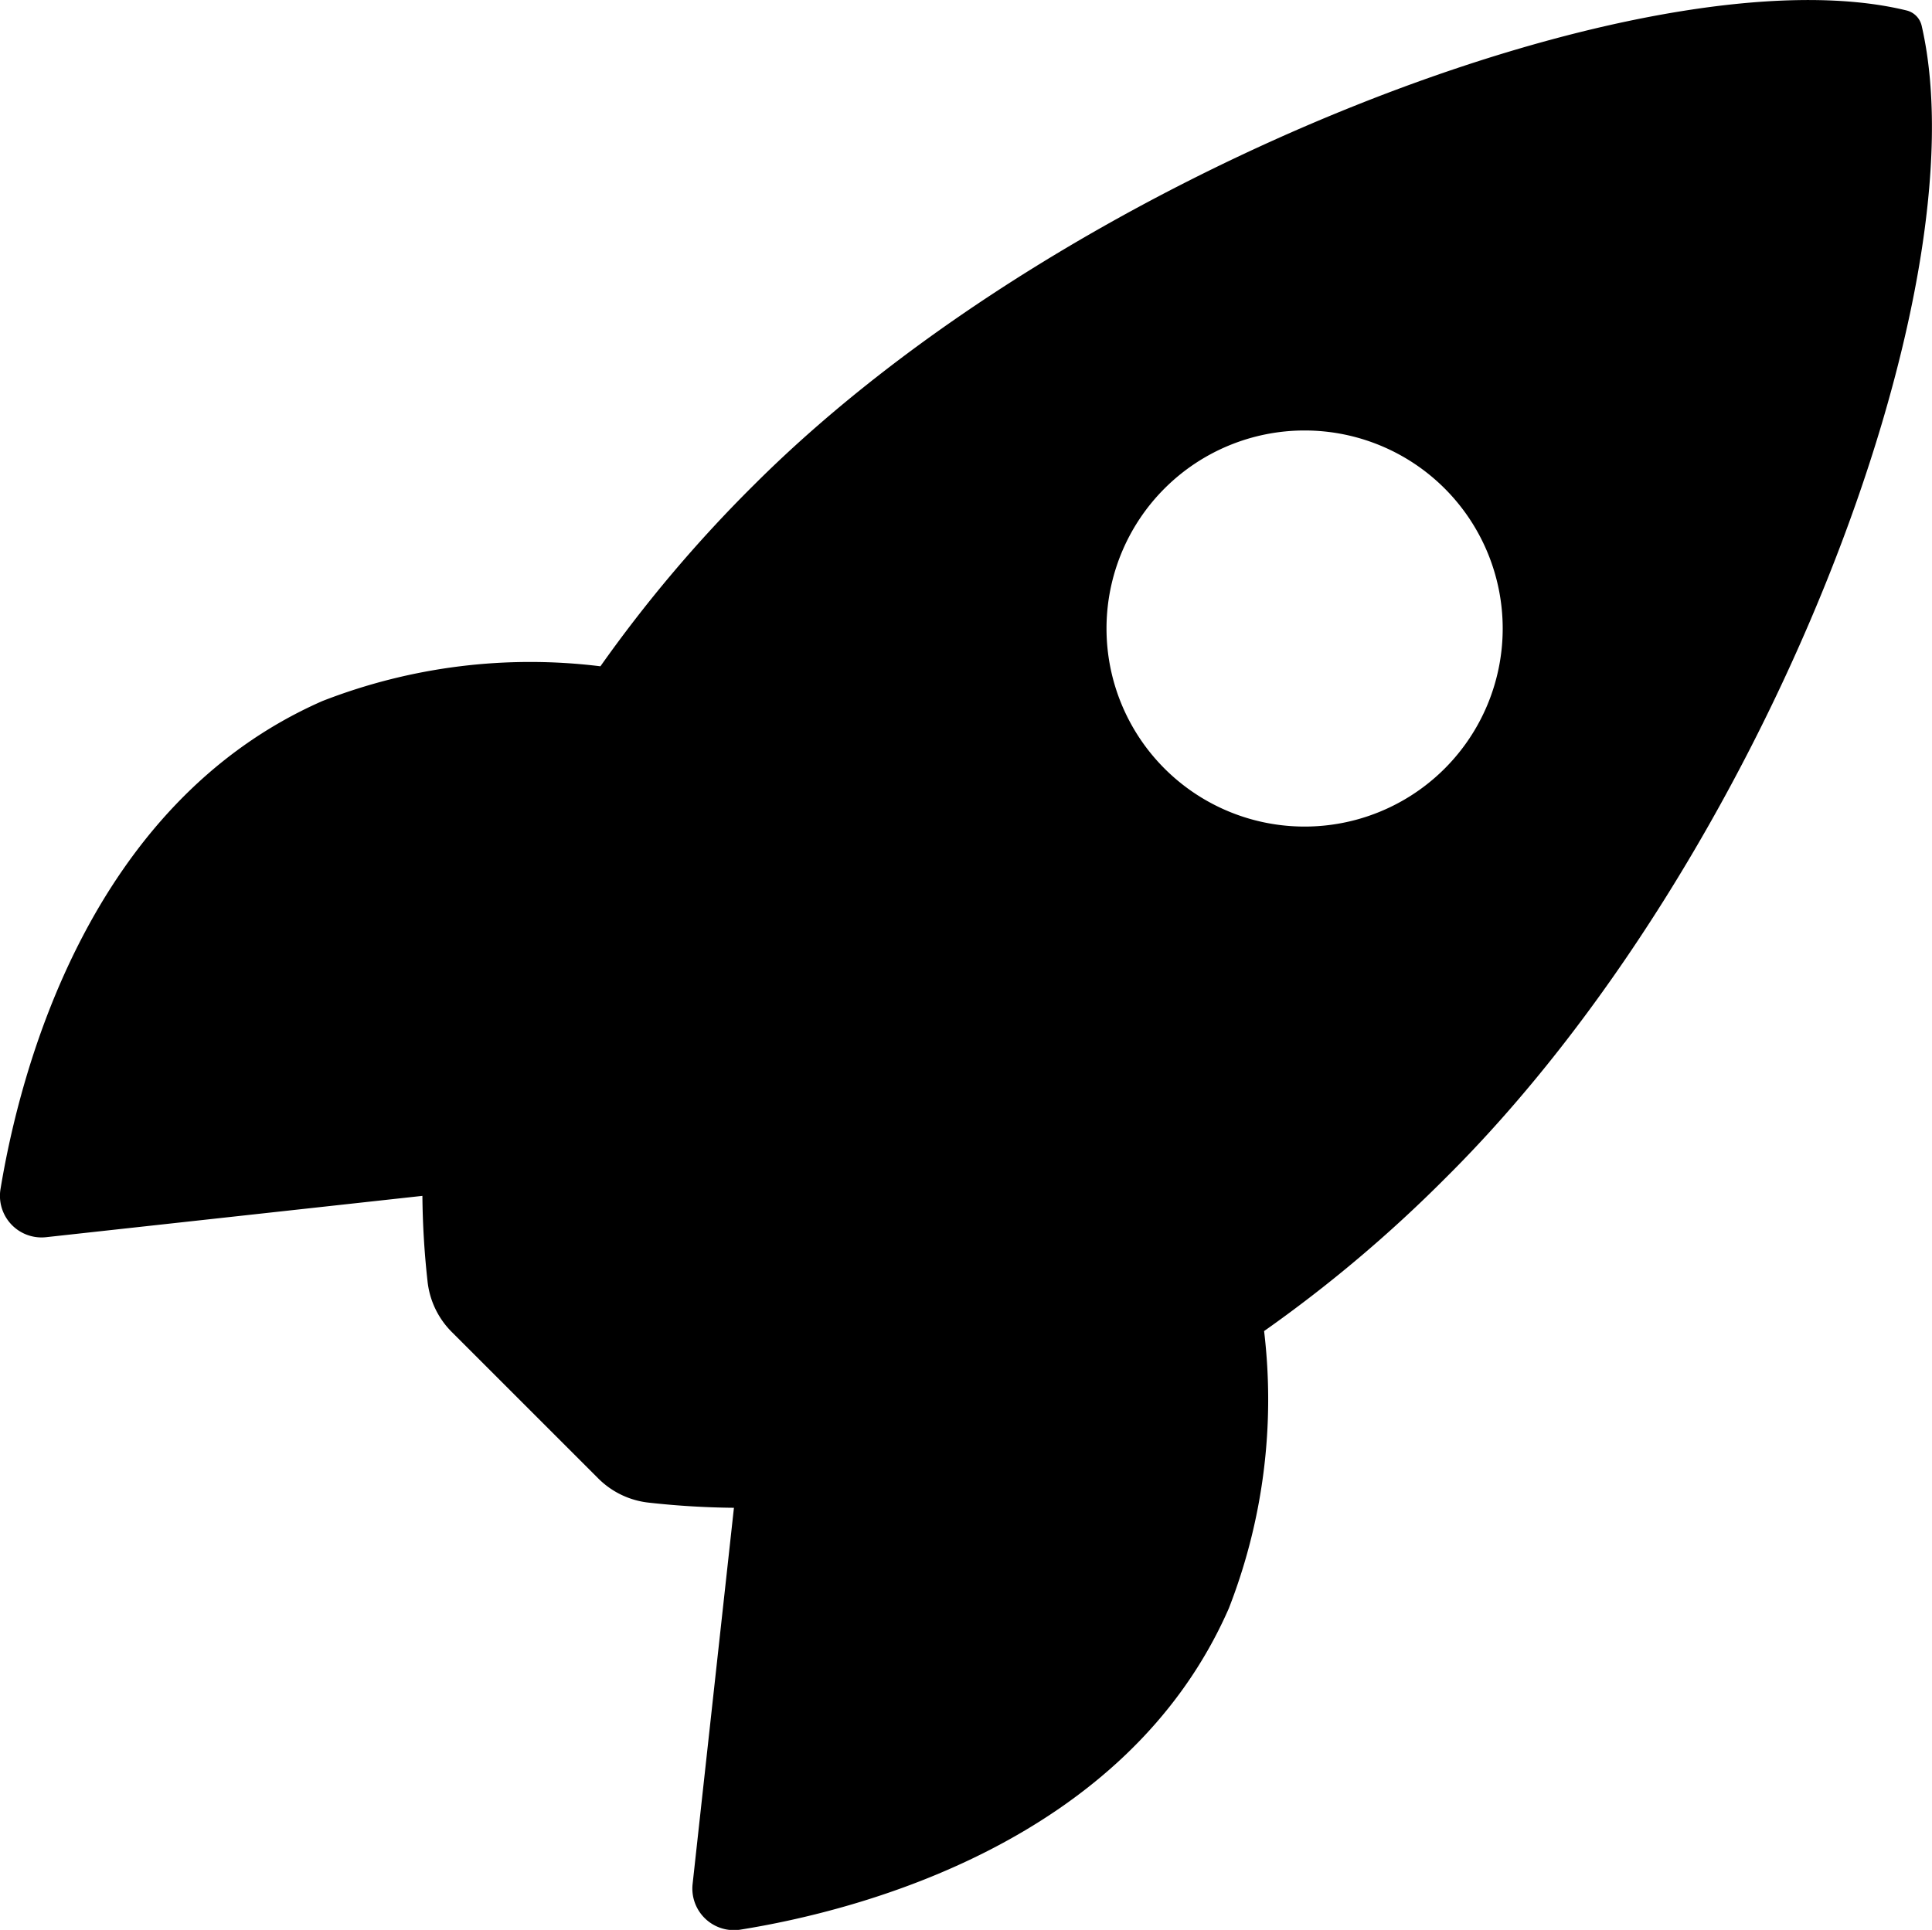 <svg xmlns="http://www.w3.org/2000/svg" width="29.259" height="29.234" viewBox="0 0 29.259 29.234">
  <path id="Path_2814" data-name="Path 2814" d="M32.47,3.769a.31.31,0,0,0-.232-.239c-3.825-.935-12.663,2.4-17.452,7.186a20.7,20.7,0,0,0-2.327,2.749,8.66,8.66,0,0,0-4.212.527c-3.551,1.561-4.584,5.639-4.873,7.39a.63.63,0,0,0,.689.731l5.7-.626a12.677,12.677,0,0,0,.077,1.287,1.276,1.276,0,0,0,.373.78l2.208,2.208a1.276,1.276,0,0,0,.78.373,12.652,12.652,0,0,0,1.28.077l-.626,5.7a.63.63,0,0,0,.731.689c1.751-.281,5.836-1.315,7.39-4.866a8.7,8.7,0,0,0,.534-4.2,20.73,20.73,0,0,0,2.756-2.327C30.08,16.425,33.391,7.784,32.47,3.769ZM21,15.012a3,3,0,1,1,4.247,0A3,3,0,0,1,21,15.012Z" transform="translate(-3.366 -3.372)"/>
</svg>
